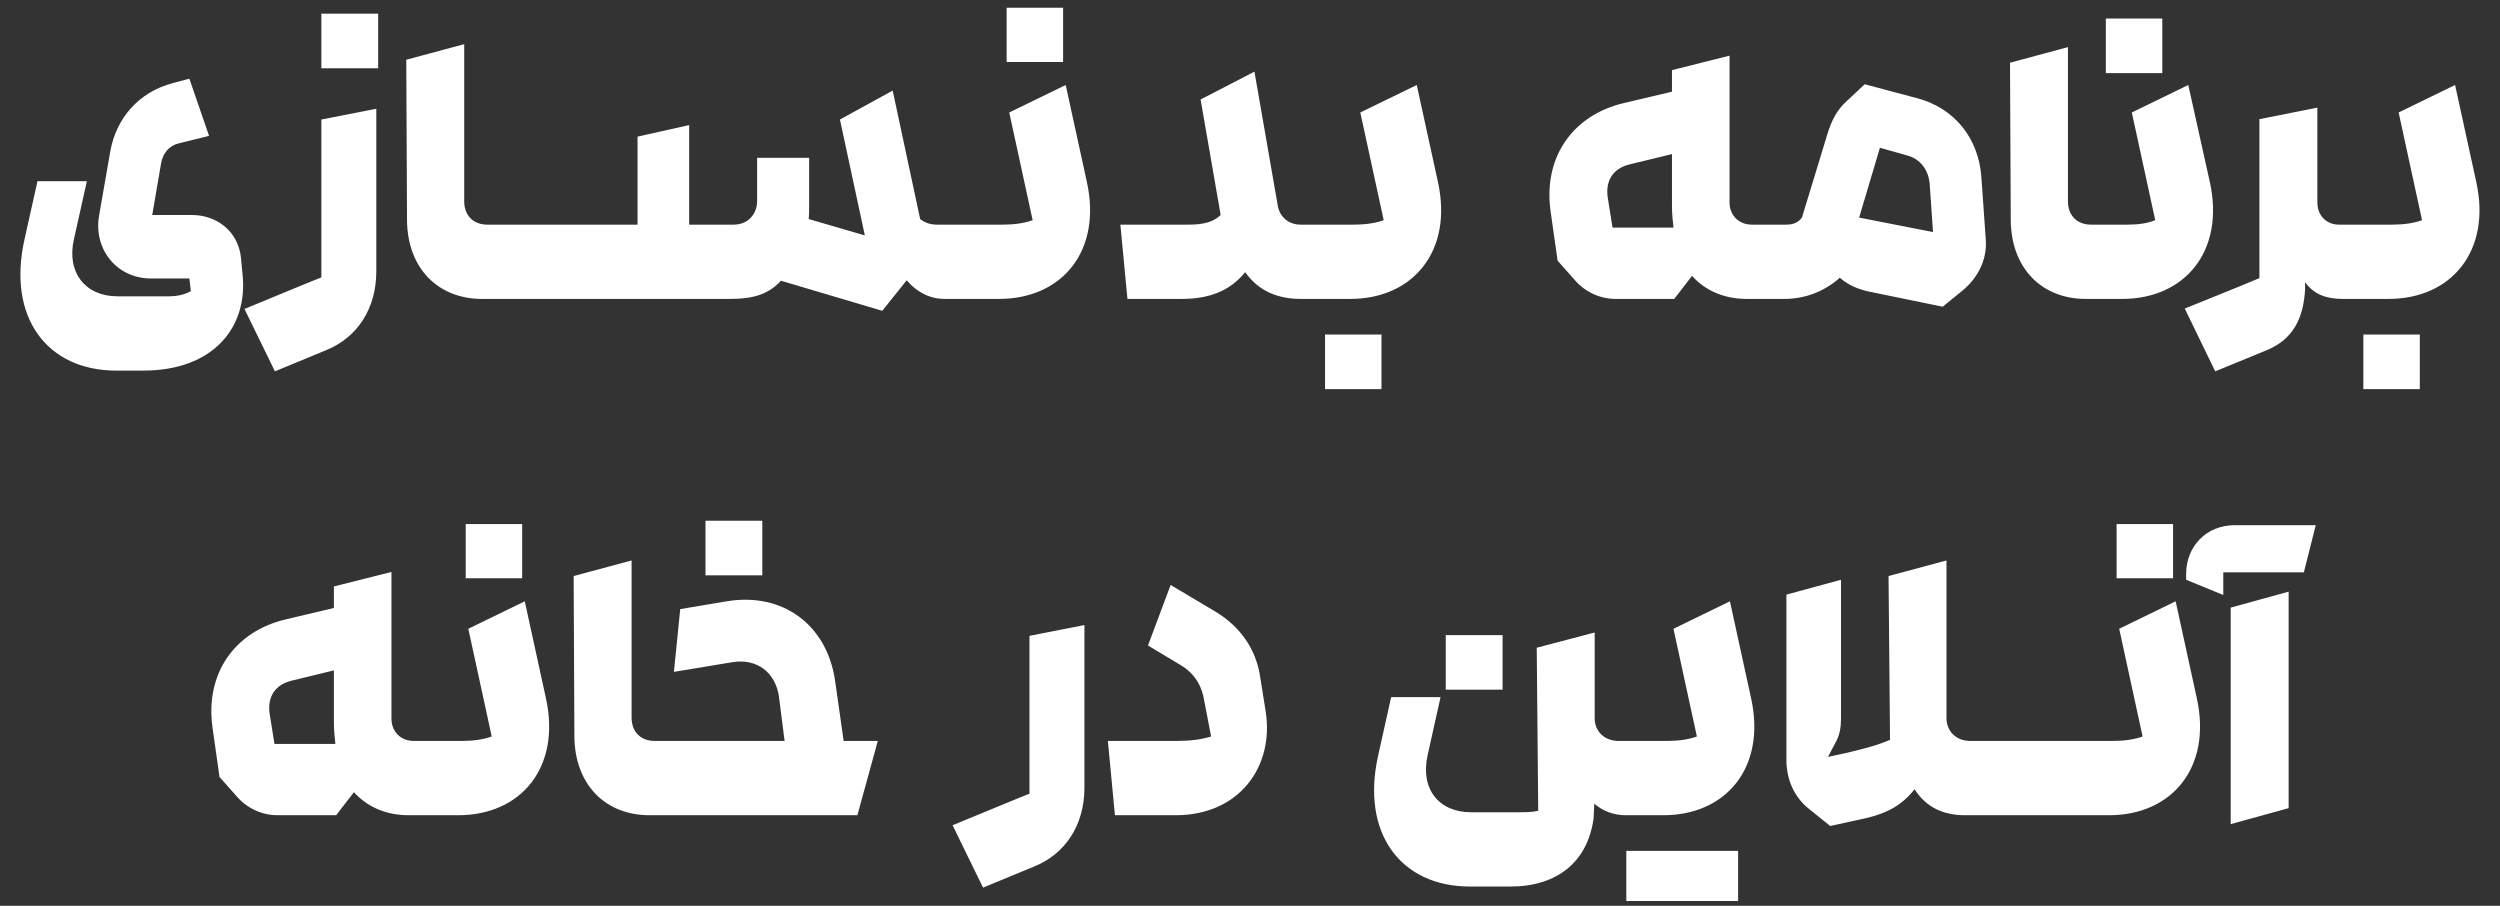 <svg width="276" height="100" viewBox="0 0 276 100" fill="none" xmlns="http://www.w3.org/2000/svg">
<rect x="0" y="0" width="276" height="100" fill="#333333" stroke="none"/>
<path d="M12.83 40.913C5.204 40.913 0.776 35.05 2.703 26.44L4.138 20.003H9.591L8.156 26.44C7.336 30.089 9.427 32.713 12.953 32.713H18.611C19.718 32.713 20.497 32.467 21.071 32.139L20.907 30.745H16.684C12.789 30.745 10.288 27.383 10.944 23.775L12.174 16.723C12.83 13.033 15.331 10.163 19.062 9.179L20.907 8.687L23.08 15.001L19.759 15.821C18.693 16.067 17.996 16.887 17.791 17.994L16.807 23.734H21.153C23.982 23.734 26.319 25.579 26.606 28.49L26.77 30.212C27.426 36.116 23.572 40.913 15.823 40.913H12.83ZM35.477 7.539V1.512H41.749V7.539H35.477ZM30.352 40.995L26.989 34.107L33.55 31.401C34.206 31.155 34.821 30.868 35.477 30.622V13.197L41.544 12.008V29.966C41.544 34.066 39.453 37.264 36.01 38.658L30.352 40.995ZM53.217 33C48.338 33 44.976 29.597 44.935 24.308L44.853 6.596L51.249 4.874V22.217C51.249 23.816 52.274 24.8 53.791 24.8H55.144C56.374 24.8 57.358 26.645 57.358 28.9C57.358 31.155 56.374 33 55.144 33H53.217ZM55.139 33C53.909 33 52.925 31.155 52.925 28.9C52.925 26.645 53.909 24.8 55.139 24.8H65.635C66.865 24.8 67.849 26.645 67.849 28.9C67.849 31.155 66.865 33 65.635 33H55.139ZM97.404 34.312L86.211 30.991C84.817 32.549 83.013 33 80.635 33H65.629C64.399 33 63.415 31.155 63.415 28.9C63.415 26.645 64.399 24.8 65.629 24.8H70.385V15.083L76.084 13.812V24.8H81.004C82.521 24.8 83.587 23.693 83.587 22.176V17.42H89.327V22.709C89.327 23.201 89.327 23.734 89.286 24.185L95.477 25.989L92.73 13.197L98.552 9.999L101.586 24.185C101.955 24.472 102.529 24.8 103.431 24.8H106.875C108.105 24.8 109.089 26.645 109.089 28.9C109.089 31.155 108.105 33 106.875 33H104.292C102.611 33 101.176 32.221 100.11 30.95L100.028 31.032L99.864 31.237L97.404 34.312ZM111.134 6.842V0.856H117.366V6.842H111.134ZM106.829 33C105.599 33 104.615 31.155 104.615 28.9C104.615 26.645 105.599 24.8 106.829 24.8H110.724C111.995 24.8 113.102 24.636 114.004 24.308L111.421 12.418L117.653 9.384L119.99 20.085C121.671 27.711 117.243 33 110.314 33H106.829ZM123.69 24.8H131.234C132.956 24.8 134.022 24.472 134.76 23.734L132.546 10.983L138.491 7.908L141.074 22.75C141.279 23.898 142.222 24.8 143.575 24.8H145.625C146.855 24.8 147.839 26.645 147.839 28.9C147.839 31.155 146.855 33 145.625 33H143.616C141.115 33 138.983 32.18 137.466 30.048C135.744 32.18 133.407 33 130.455 33H124.469L123.69 24.8ZM145.586 33C144.356 33 143.372 31.155 143.372 28.9C143.372 26.645 144.356 24.8 145.586 24.8H149.481C150.752 24.8 151.859 24.636 152.761 24.308L150.178 12.418L156.41 9.384L158.747 20.085C160.428 27.711 156 33 149.071 33H145.586ZM146.283 42.963V36.936H152.515V42.963H146.283ZM171.179 23.283C170.359 17.256 173.721 12.705 179.215 11.393L184.586 10.122V7.744L190.941 6.145V22.34C190.941 23.816 192.007 24.8 193.401 24.8H194.877C196.107 24.8 197.091 26.645 197.091 28.9C197.091 31.155 196.107 33 194.877 33H192.827C190.367 33 188.276 32.098 186.8 30.458L184.832 33H178.354C176.673 33 175.033 32.262 173.885 30.95L171.958 28.777L171.179 23.283ZM177.493 21.807L178.026 25.128H184.75C184.668 24.39 184.586 23.57 184.586 22.791V17.01L179.871 18.158C178.231 18.568 177.206 19.798 177.493 21.807ZM214.473 33.861L206.478 32.221C205.248 31.975 204.1 31.524 203.116 30.663C201.312 32.262 199.18 33 196.966 33H194.875C193.645 33 192.661 31.155 192.661 28.9C192.661 26.645 193.645 24.8 194.875 24.8H197.212C197.95 24.8 198.483 24.595 198.934 24.021L201.722 14.878C202.214 13.238 202.829 12.09 203.936 11.106L205.863 9.302L211.726 10.86C215.785 11.967 218.409 15.247 218.737 19.47L219.229 26.44C219.393 28.613 218.409 30.622 216.687 32.057L214.473 33.861ZM213.407 25.62L213.038 20.331C212.915 18.732 211.972 17.502 210.455 17.133L207.544 16.313L205.248 24.021L213.407 25.62ZM232.484 8.072V2.045H238.716V8.072H232.484ZM230.27 33C225.391 33 222.029 29.597 221.988 24.308L221.906 6.924L228.302 5.202V22.217C228.302 23.816 229.327 24.8 230.844 24.8H234.944C236.174 24.8 237.117 24.636 237.937 24.308L235.354 12.418L241.586 9.384L243.964 20.085C245.645 27.711 241.217 33 234.288 33H230.27ZM244.56 40.995L241.198 34.066L247.471 31.524C248.127 31.237 248.783 30.991 249.439 30.704V13.156L255.835 11.885V22.34C255.835 23.816 256.86 24.8 258.213 24.8H260.263C261.452 24.8 262.477 26.645 262.477 28.9C262.477 31.155 261.452 33 260.263 33H258.623C256.983 33 255.507 32.59 254.482 31.155V31.893C254.318 35.173 253.129 37.469 250.259 38.658L244.56 40.995ZM260.218 33C258.988 33 258.004 31.155 258.004 28.9C258.004 26.645 258.988 24.8 260.218 24.8H264.113C265.384 24.8 266.491 24.636 267.393 24.308L264.81 12.418L271.042 9.384L273.379 20.085C275.06 27.711 270.632 33 263.703 33H260.218ZM260.915 42.963V36.936H267.147V42.963H260.915ZM23.455 80.283C22.635 74.256 25.997 69.705 31.491 68.393L36.862 67.122V64.744L43.217 63.145V79.34C43.217 80.816 44.283 81.8 45.677 81.8H47.153C48.383 81.8 49.367 83.645 49.367 85.9C49.367 88.155 48.383 90 47.153 90H45.103C42.643 90 40.552 89.098 39.076 87.458L37.108 90H30.63C28.949 90 27.309 89.262 26.161 87.95L24.234 85.777L23.455 80.283ZM29.769 78.807L30.302 82.128H37.026C36.944 81.39 36.862 80.57 36.862 79.791V74.01L32.147 75.158C30.507 75.568 29.482 76.798 29.769 78.807ZM51.415 63.842V57.856H57.647V63.842H51.415ZM47.11 90C45.88 90 44.896 88.155 44.896 85.9C44.896 83.645 45.88 81.8 47.11 81.8H51.005C52.276 81.8 53.383 81.636 54.285 81.308L51.702 69.418L57.934 66.384L60.271 77.085C61.952 84.711 57.524 90 50.595 90H47.11ZM77.886 63.514V57.487H84.159V63.514H77.886ZM71.695 90C66.816 90 63.454 86.597 63.413 81.308L63.331 63.596L69.727 61.874V79.217C69.727 80.816 70.752 81.8 72.269 81.8H86.619L86.004 76.962C85.635 74.215 83.544 72.657 80.838 73.108L74.401 74.174L75.098 67.245L80.223 66.384C86.414 65.359 91.293 68.967 92.195 75.158L93.138 81.8H96.91L94.655 90H71.695ZM108.528 97.995L105.166 91.107L111.726 88.401C112.382 88.155 112.997 87.868 113.653 87.622V70.197L119.721 69.008V86.966C119.721 91.066 117.63 94.264 114.186 95.658L108.528 97.995ZM123.088 90L122.309 81.8H129.894C131.452 81.8 132.641 81.636 133.707 81.308L132.846 76.839C132.518 75.404 131.657 74.215 130.427 73.477L126.737 71.263L129.238 64.58L134.199 67.532C136.864 69.131 138.668 71.632 139.119 74.707L139.734 78.561C140.677 84.67 136.782 90 129.812 90H123.088ZM152.149 83.399L153.584 76.962H159.037L157.602 83.399C156.782 87.13 158.873 89.672 162.399 89.672H167.729C168.426 89.672 169.123 89.672 169.82 89.508L169.656 71.509L176.052 69.828V79.381C176.093 80.734 177.118 81.8 178.676 81.8H180.234C181.423 81.8 182.407 83.645 182.407 85.9C182.407 88.155 181.423 90 180.234 90H179.455C178.102 90 176.913 89.508 176.011 88.729C175.97 89.262 175.97 89.836 175.929 90.369C175.273 95.125 171.952 97.872 166.745 97.872H162.276C154.65 97.872 150.222 92.009 152.149 83.399ZM159.611 76.142V70.115H165.884V76.142H159.611ZM180.16 90C178.93 90 177.946 88.155 177.946 85.9C177.946 83.645 178.93 81.8 180.16 81.8H184.055C185.326 81.8 186.433 81.636 187.335 81.308L184.752 69.418L190.984 66.384L193.321 77.085C195.002 84.711 190.574 90 183.645 90H180.16ZM179.545 99.471V93.936H191.886V99.471H179.545ZM197.22 83.891V65.646L203.247 64.006V79.34C203.247 80.242 203.124 81.062 202.714 81.841L201.812 83.563L203.698 83.153C205.461 82.743 207.142 82.333 208.659 81.677L208.495 63.596L214.891 61.874V79.258C214.891 80.693 215.916 81.8 217.515 81.8H218.868C220.098 81.8 221.082 83.645 221.082 85.9C221.082 88.155 220.098 90 218.868 90H216.941C214.604 90 212.677 89.18 211.365 87.13C210.053 88.811 208.454 89.754 205.994 90.328L202.058 91.189L199.762 89.344C198.081 88.032 197.22 86.064 197.22 83.891ZM218.919 90C217.689 90 216.705 88.155 216.705 85.9C216.705 83.645 217.689 81.8 218.919 81.8H229.415C230.645 81.8 231.629 83.645 231.629 85.9C231.629 88.155 230.645 90 229.415 90H218.919ZM233.673 63.842V57.856H239.905V63.842H233.673ZM229.368 90C228.138 90 227.154 88.155 227.154 85.9C227.154 83.645 228.138 81.8 229.368 81.8H233.263C234.534 81.8 235.641 81.636 236.543 81.308L233.96 69.418L240.192 66.384L242.529 77.085C244.21 84.711 239.782 90 232.853 90H229.368ZM245.45 65.687L241.35 64.006V63.391C241.35 60.275 243.605 57.979 246.721 57.979H255.659L254.347 63.186H245.45V65.687ZM246.27 90.984V67.081L252.666 65.318V89.221L246.27 90.984Z" fill="white"/>
</svg>
